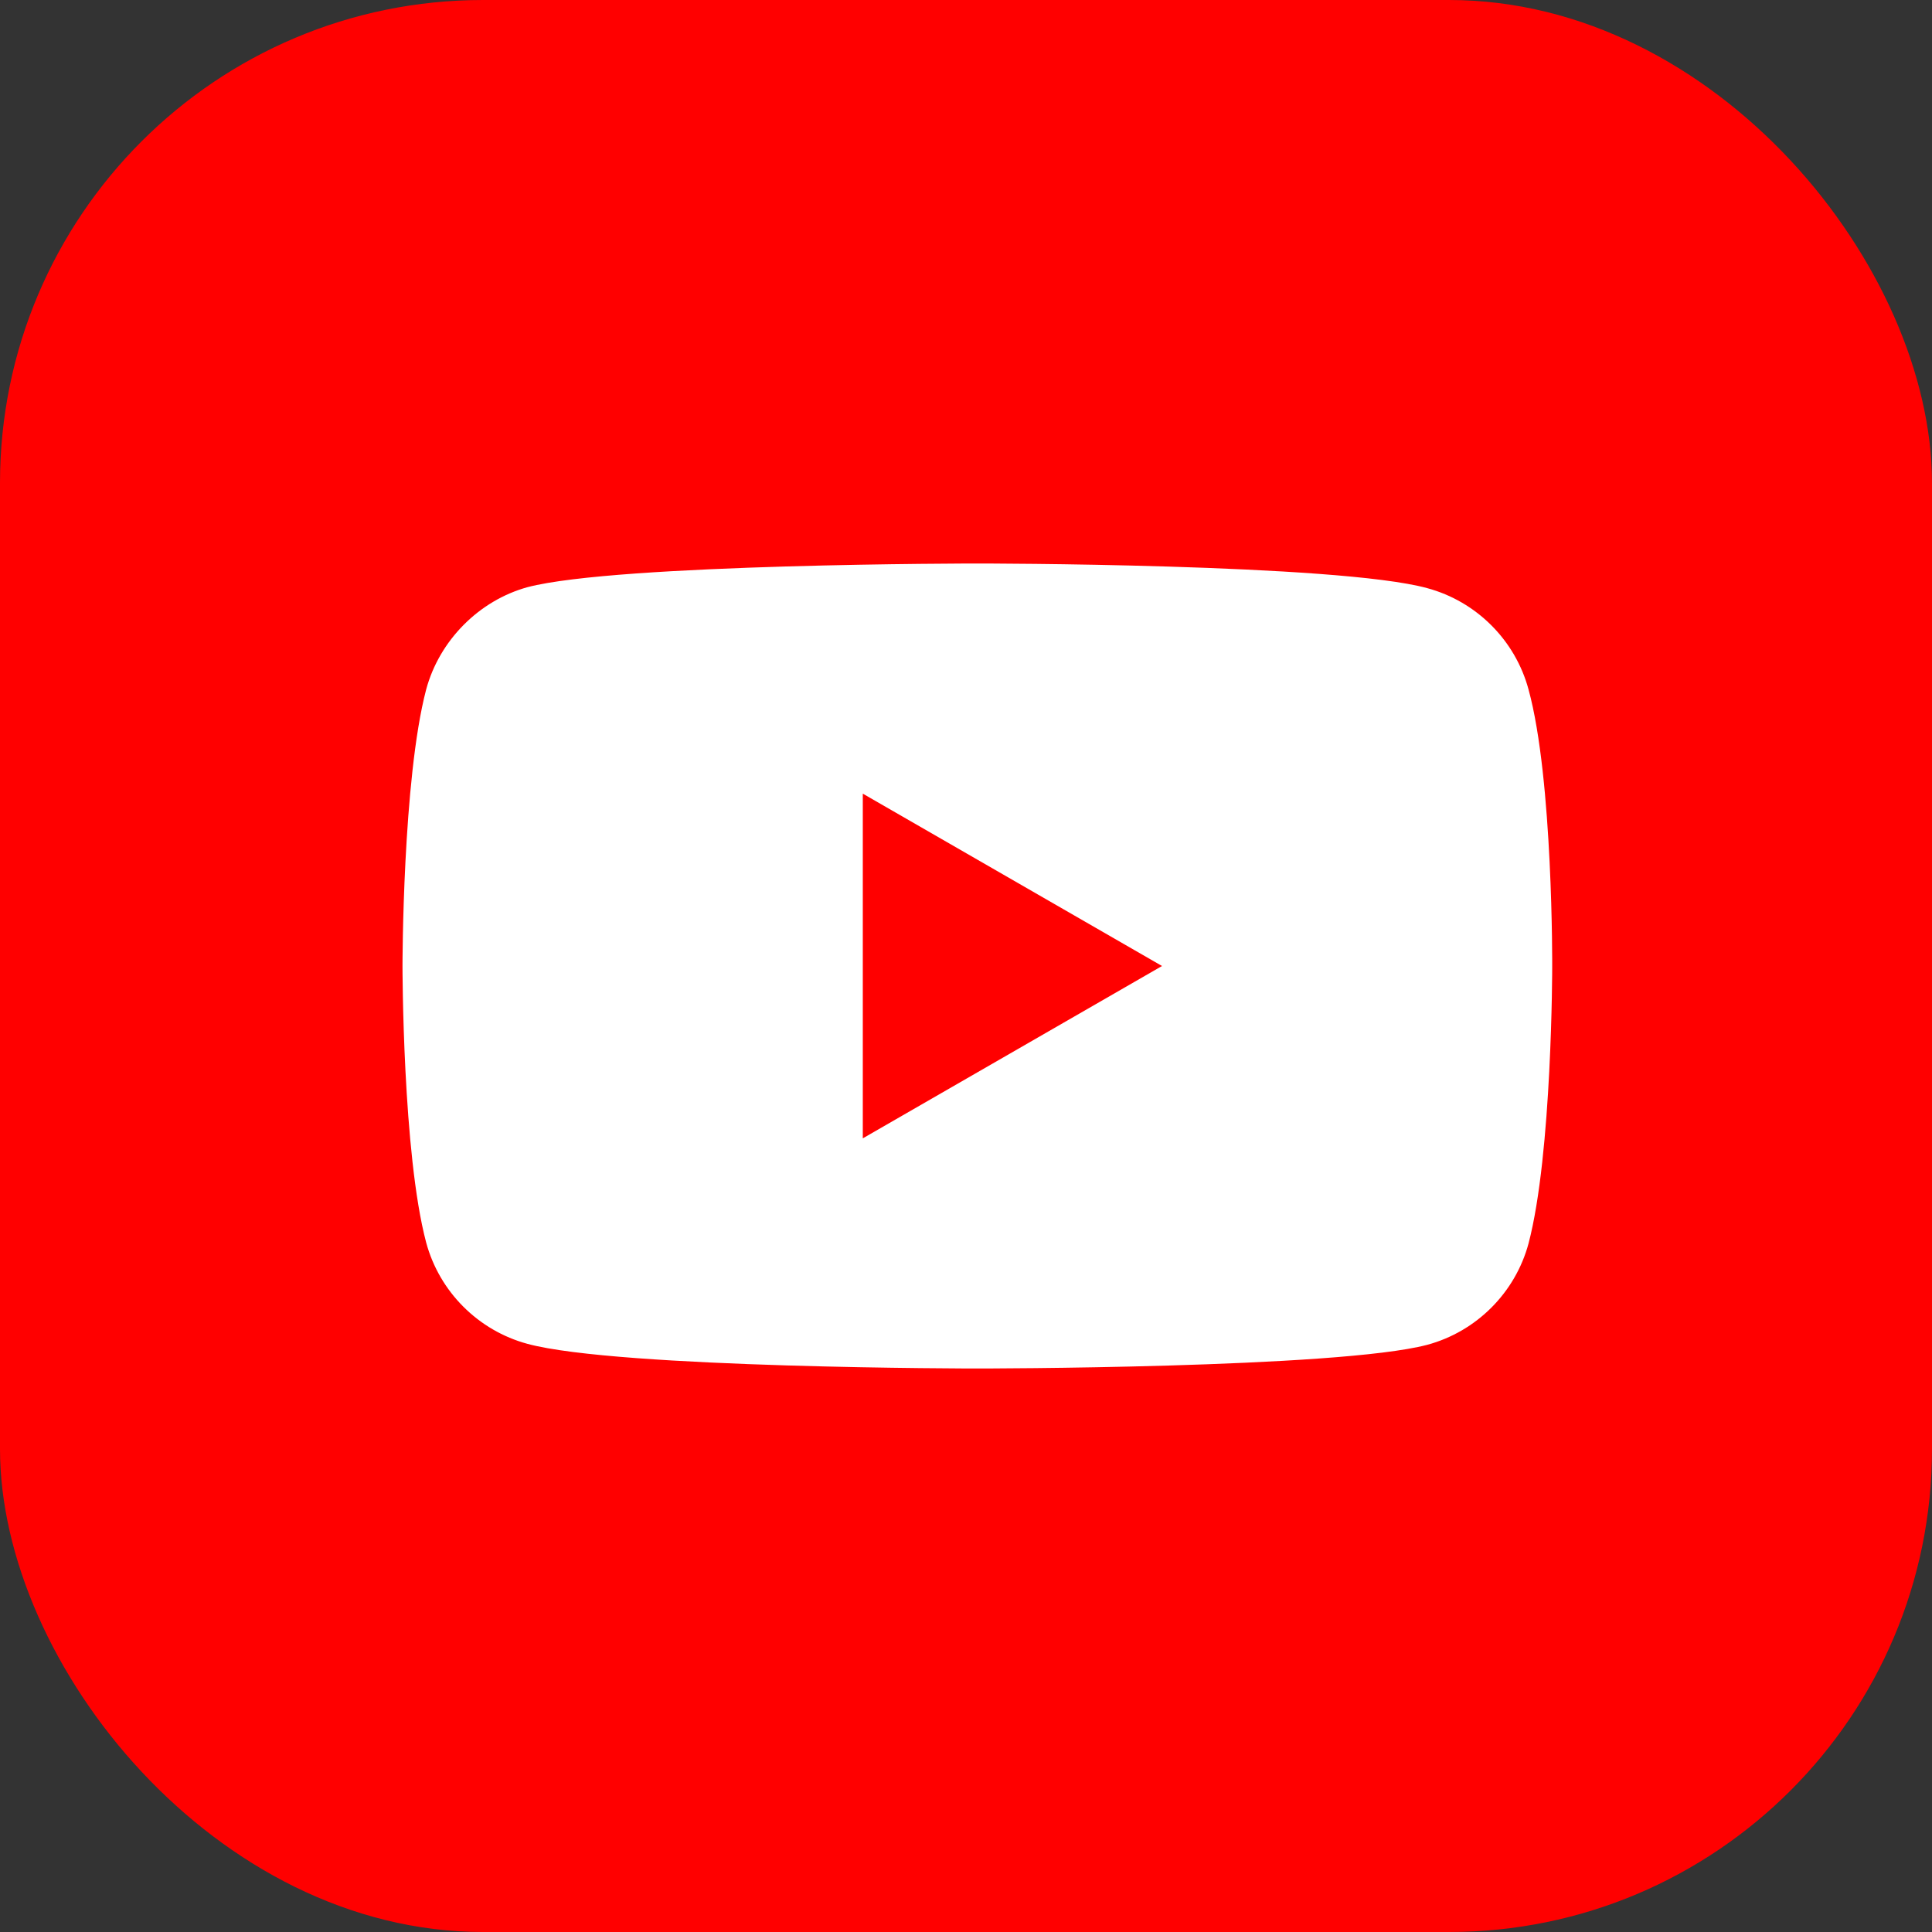 <svg width="24" height="24" viewBox="0 0 24 24" fill="none" xmlns="http://www.w3.org/2000/svg">
<rect x="0" y="0" width="24" height="24" fill="#333333" stroke="none"/>
<rect width="24" height="24" rx="6" fill="#FF0000"/>
<path d="M18.988 8.565C18.823 7.953 18.341 7.471 17.729 7.306C16.612 7 12.141 7 12.141 7C12.141 7 7.671 7 6.553 7.294C5.953 7.459 5.459 7.953 5.294 8.565C5 9.682 5 12 5 12C5 12 5 14.329 5.294 15.435C5.459 16.047 5.941 16.529 6.553 16.694C7.682 17 12.141 17 12.141 17C12.141 17 16.612 17 17.729 16.706C18.341 16.541 18.823 16.059 18.988 15.447C19.282 14.329 19.282 12.012 19.282 12.012C19.282 12.012 19.294 9.682 18.988 8.565Z" fill="white"/>
<path d="M10.718 14.141L14.435 12L10.718 9.859V14.141Z" fill="#FF0000"/>
</svg>
